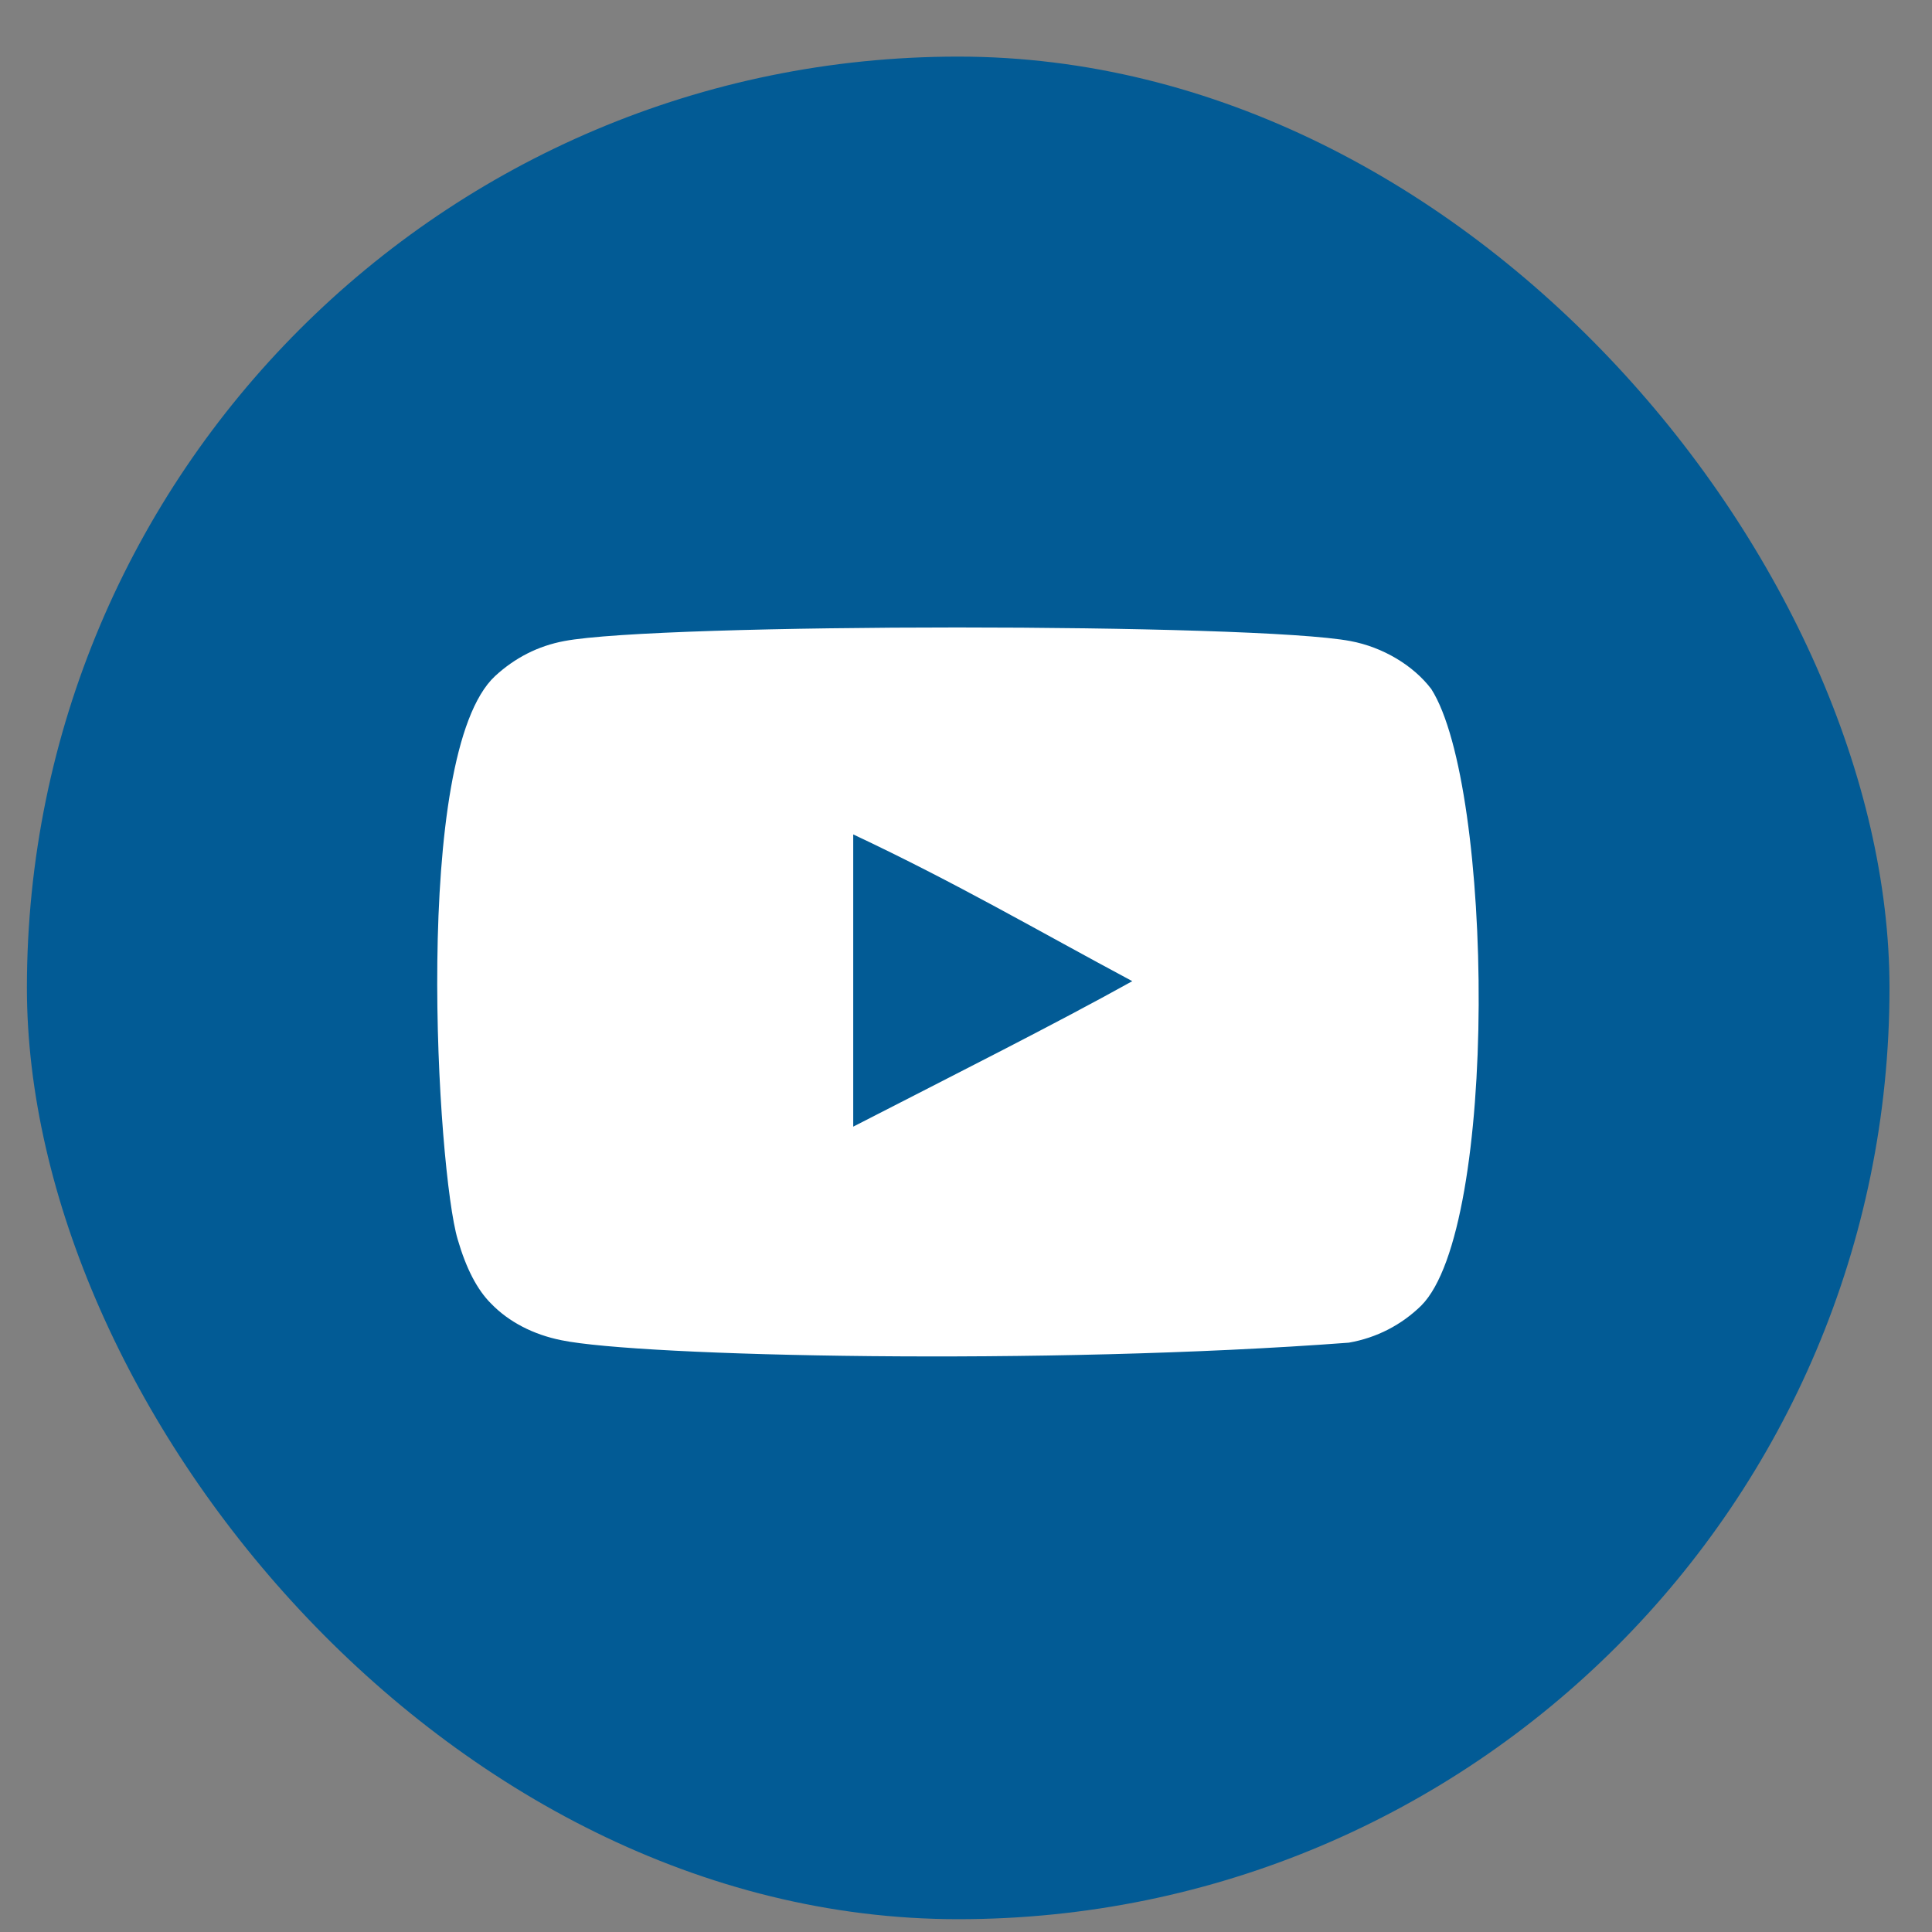 <svg width="27" height="27" viewBox="0 0 27 27" fill="none" xmlns="http://www.w3.org/2000/svg">
<rect x="0" y="0" width="27" height="27" fill="#808080" stroke="none"/>
<rect x="0.376" y="0.791" width="26.03" height="26.03" rx="13.015" fill="#025B95"/>
<path fill-rule="evenodd" clip-rule="evenodd" d="M11.924 15.745V11.661C13.373 12.343 14.496 13.002 15.824 13.712C14.729 14.32 13.373 15.001 11.924 15.745ZM20.003 9.63C19.753 9.3 19.327 9.044 18.873 8.959C17.539 8.706 9.218 8.705 7.885 8.959C7.521 9.027 7.197 9.192 6.919 9.448C5.746 10.537 6.114 16.375 6.396 17.32C6.515 17.729 6.669 18.025 6.863 18.218C7.112 18.475 7.453 18.651 7.846 18.73C8.944 18.957 14.601 19.084 18.85 18.764C19.241 18.696 19.588 18.514 19.861 18.247C20.946 17.163 20.872 10.997 20.003 9.63Z" fill="white"/>
</svg>
